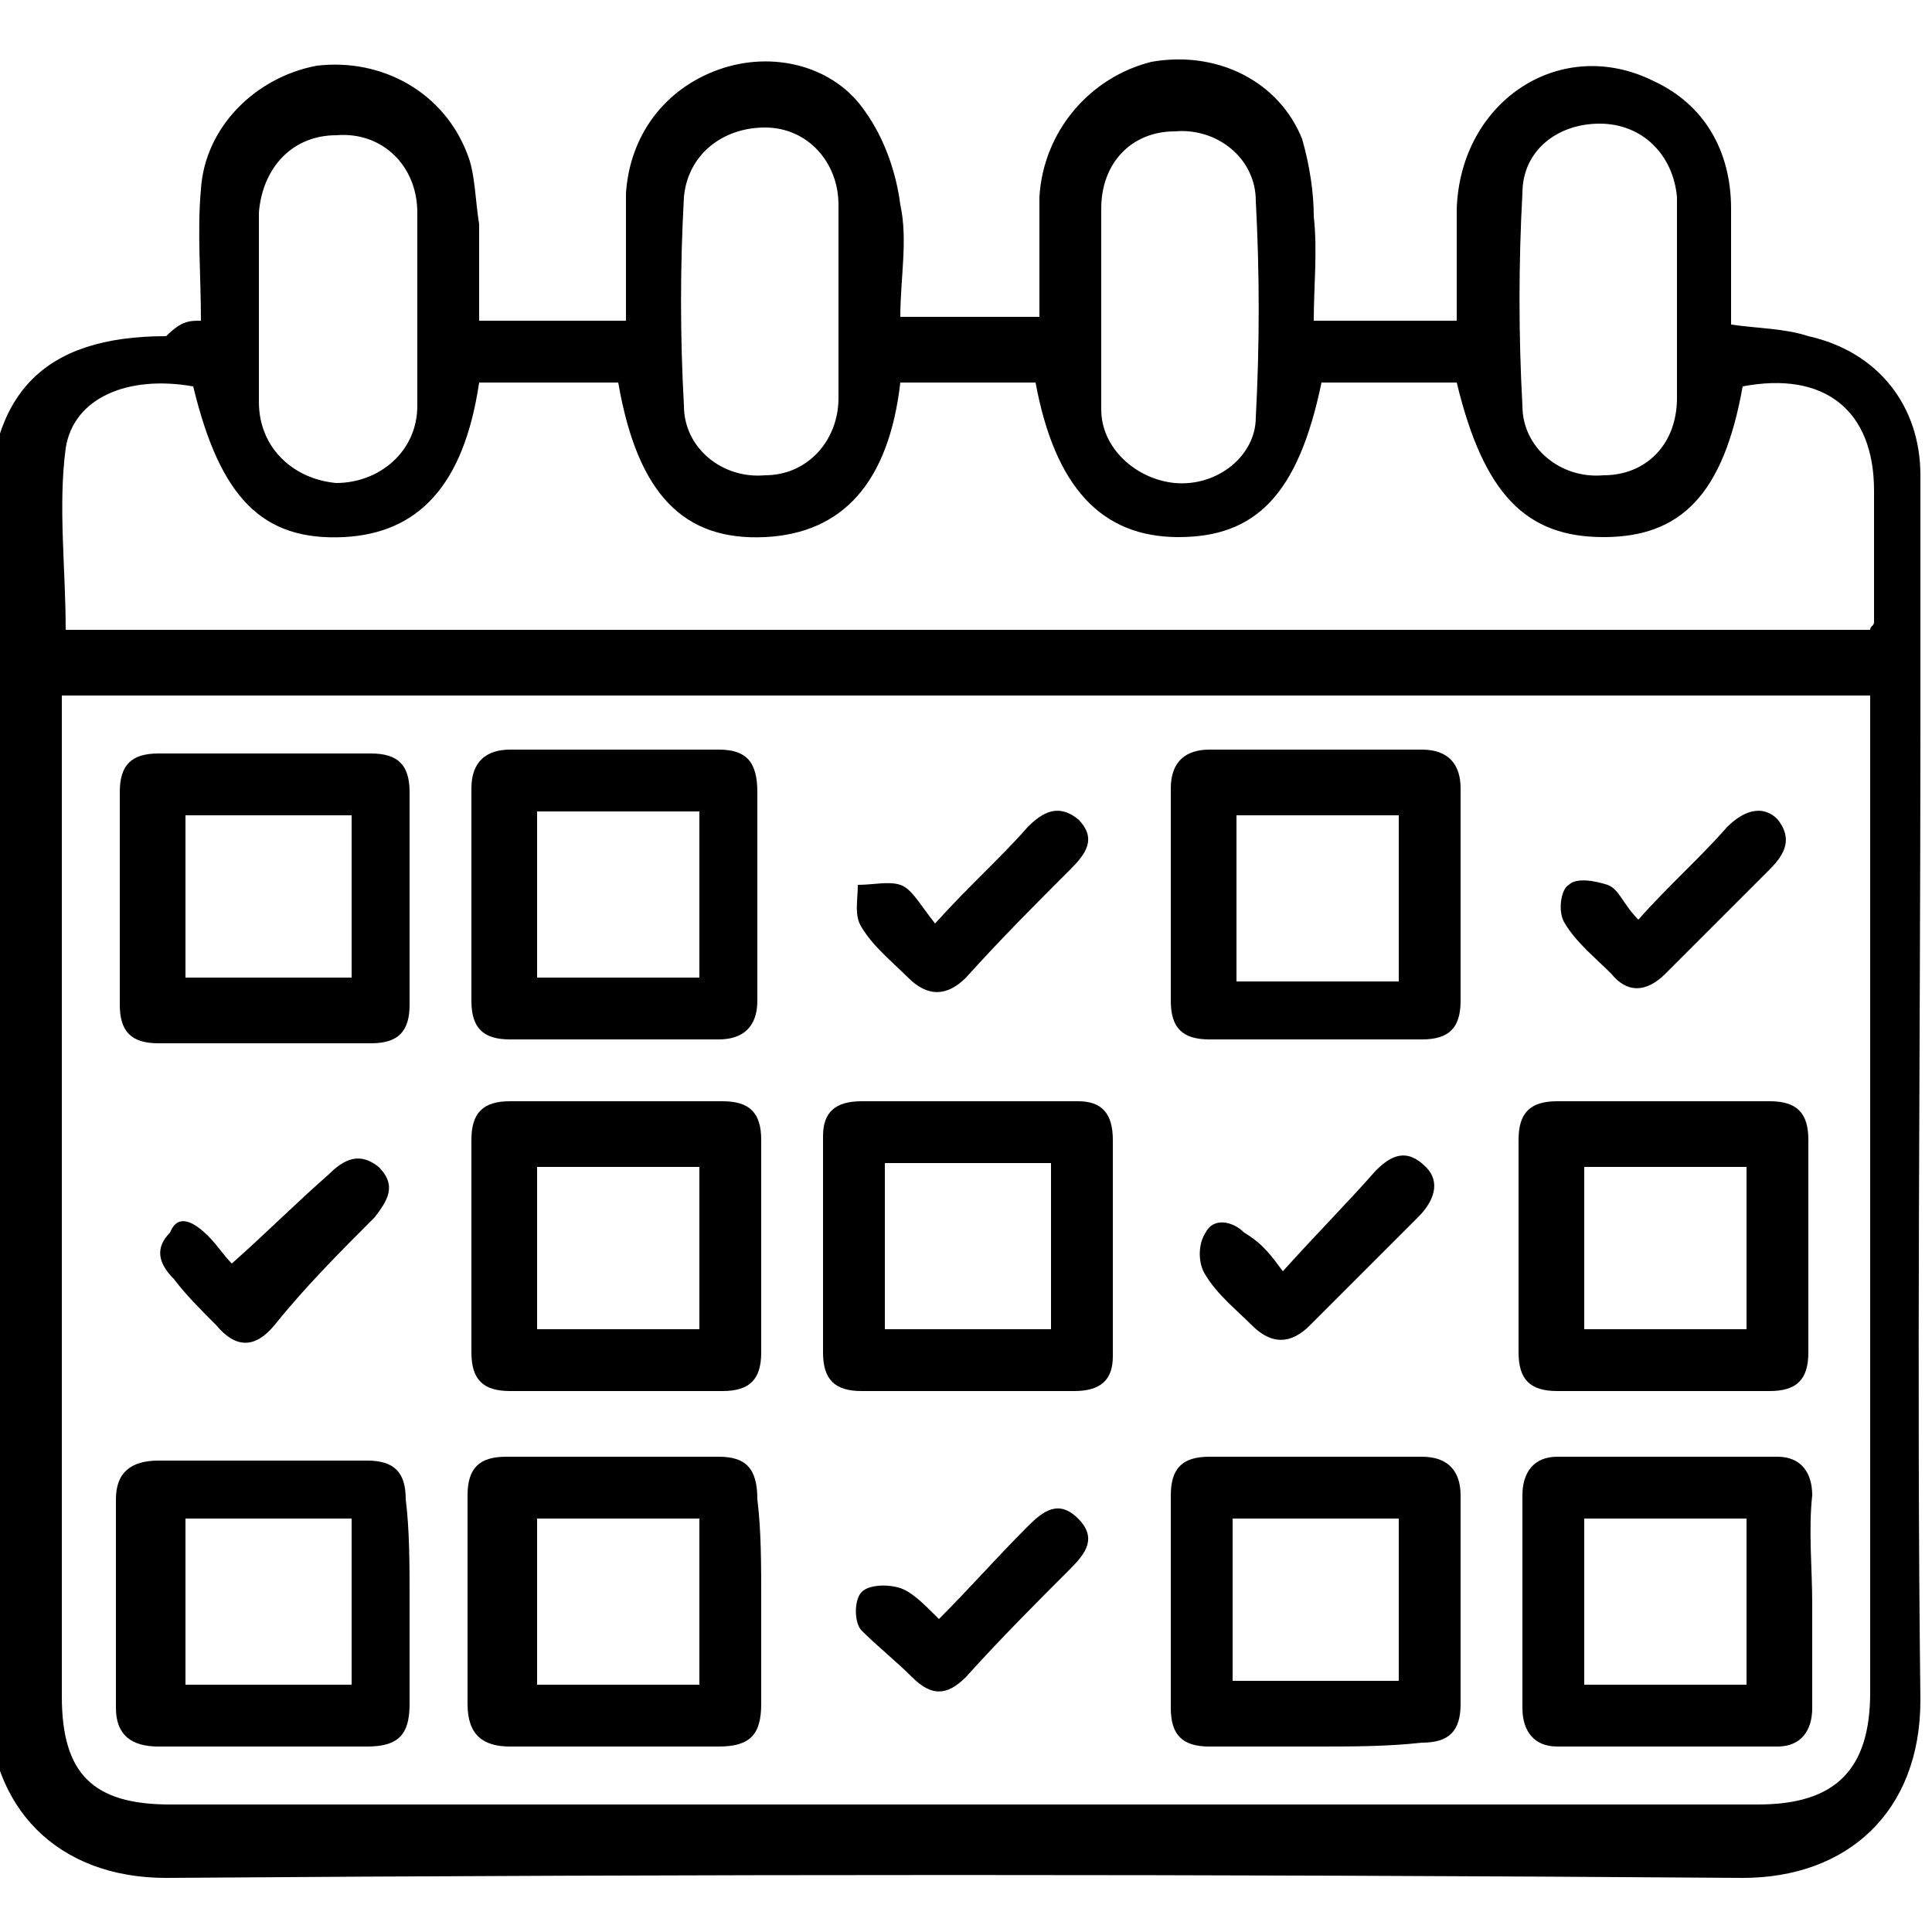 <?xml version="1.0" encoding="UTF-8"?>
<!-- Generator: Adobe Illustrator 24.0.1, SVG Export Plug-In . SVG Version: 6.00 Build 0)  -->
<svg id="Layer_1" enable-background="new 0 0 50 50" version="1.1" viewBox="0 0 50 50" xml:space="preserve" xmlns="http://www.w3.org/2000/svg">

	<path d="m5.2 8.3c0-1.2-0.1-2.3 0-3.4 0.1-1.6 1.4-2.9 3-3.2 1.7-0.2 3.3 0.7 3.9 2.3 0.2 0.5 0.2 1.2 0.3 1.8v2.5h3.8v-3.3c0.1-1.5 1-2.7 2.4-3.2s3-0.1 3.8 1.1c0.5 0.7 0.8 1.6 0.9 2.4 0.2 0.9 0 1.9 0 2.9h3.6v-3.1c0.1-1.7 1.3-3.1 2.9-3.5 1.7-0.3 3.3 0.5 3.9 2 0.2 0.7 0.3 1.4 0.3 2 0.1 0.9 0 1.8 0 2.7h3.7v-2.9c0.1-2.8 2.7-4.5 5.1-3.3 1.3 0.6 2 1.8 2 3.3v3c0.7 0.1 1.4 0.1 2 0.3 1.8 0.4 2.9 1.8 2.9 3.6v6.5c0 8.4-0.1 16.8 0 25.2 0 2.9-1.9 4.6-4.6 4.6-13.6-0.1-27.2-0.1-40.8 0-2.8 0-4.6-1.8-4.6-4.6 0.1-10.2 0-20.4 0-30.6 0-3.2 1.4-4.7 4.6-4.7 0.4-0.4 0.6-0.4 0.9-0.4zm-3.6 9.7v25.9c0 2 0.8 2.8 2.8 2.8h41.1c2 0 2.9-0.9 2.9-2.9v-25.8h-46.8zm21.7-8.1c-0.3 2.6-1.5 3.9-3.5 4-2.1 0.1-3.3-1.1-3.8-4h-3.6c-0.4 2.7-1.6 3.9-3.5 4-2.1 0.1-3.2-1-3.9-3.9-1.7-0.3-3.1 0.3-3.3 1.6-0.2 1.5 0 3.1 0 4.7h46.7c0-0.1 0.1-0.1 0.1-0.2v-3.4c0-2.1-1.3-3.1-3.4-2.7-0.5 2.8-1.6 3.9-3.6 3.9s-3.1-1.1-3.8-4h-3.5c-0.6 2.9-1.7 4-3.7 4s-3.2-1.3-3.7-4h-3.5zm5.2-2.1v2.8c0 1 0.9 1.8 1.9 1.9 1.1 0.1 2.1-0.7 2.1-1.7 0.1-1.9 0.1-3.7 0-5.6 0-1.1-1-1.9-2.1-1.8-1.1 0-1.9 0.8-1.9 2v2.4zm-6.8 0.1v-2.6c0-1.1-0.8-2-1.9-2s-2 0.7-2.1 1.8c-0.1 1.8-0.1 3.6 0 5.4 0 1.1 1 1.9 2.1 1.8 1.1 0 1.9-0.9 1.9-2v-2.4zm21.7 0v-2.8c-0.1-1.1-0.9-1.9-2-1.9s-2 0.7-2 1.8c-0.1 1.8-0.1 3.7 0 5.5 0 1.1 1 1.9 2.1 1.8 1.1 0 1.9-0.8 1.9-2v-2.4zm-36.7-0.1v2.6c0 1.2 0.9 2 2 2.1 1.1 0 2.1-0.8 2.1-2v-5c0-1.2-0.9-2.1-2.1-2-1.1 0-1.9 0.8-2 2v2.3z"/>
	<path d="m12.2 23.2v-2.8c0-0.7 0.4-1 1-1h5.4c0.7 0 1 0.3 1 1.1v5.4c0 0.7-0.4 1-1 1h-5.4c-0.7 0-1-0.3-1-1v-2.7zm5.9 2.1v-4.3h-4.2v4.3h4.2z"/>
	<path d="m10.6 23.2v2.8c0 0.7-0.3 1-1 1h-5.5c-0.7 0-1-0.3-1-1v-5.5c0-0.7 0.3-1 1-1h5.5c0.7 0 1 0.3 1 1v2.7zm-5.8 2.1h4.3v-4.2h-4.3v4.2z"/>
	<path d="m37.8 23.1v2.8c0 0.7-0.3 1-1 1h-5.5c-0.7 0-1-0.3-1-1v-5.5c0-0.7 0.4-1 1-1h5.5c0.7 0 1 0.4 1 1v2.7zm-1.6 2.3v-4.3h-4.2v4.3h4.2z"/>
	<path d="m43 36h-2.7c-0.7 0-1-0.3-1-1v-5.5c0-0.7 0.3-1 1-1h5.5c0.7 0 1 0.3 1 1v5.5c0 0.7-0.3 1-1 1h-2.8zm2.2-1.6v-4.2h-4.2v4.2h4.2z"/>
	<path d="m15.9 36h-2.7c-0.7 0-1-0.3-1-1v-5.5c0-0.7 0.3-1 1-1h5.5c0.7 0 1 0.3 1 1v5.5c0 0.7-0.3 1-1 1h-2.8zm2.2-1.6v-4.2h-4.2v4.2h4.2z"/>
	<path d="m19.7 41.4v2.7c0 0.8-0.3 1.1-1.1 1.1h-5.4c-0.7 0-1.1-0.3-1.1-1.1v-5.4c0-0.7 0.3-1 1-1h5.5c0.7 0 1 0.3 1 1.1 0.1 0.8 0.1 1.7 0.1 2.6zm-1.6 2.2v-4.3h-4.2v4.3h4.2z"/>
	<path d="m46.9 41.5v2.7c0 0.6-0.3 1-0.9 1h-5.7c-0.6 0-0.9-0.4-0.9-1v-5.5c0-0.6 0.3-1 0.9-1h5.7c0.6 0 0.9 0.4 0.9 1-0.1 0.9 0 1.9 0 2.8zm-5.9-2.2v4.3h4.2v-4.3h-4.2z"/>
	<path d="m25 36h-2.7c-0.7 0-1-0.3-1-1v-5.6c0-0.6 0.3-0.9 1-0.9h5.6c0.6 0 0.9 0.3 0.9 1v5.6c0 0.6-0.3 0.9-1 0.9h-2.8zm-2.1-5.9v4.3h4.3v-4.3h-4.3z"/>
	<path d="m34.1 45.2h-2.8c-0.7 0-1-0.3-1-1v-5.5c0-0.7 0.3-1 1-1h5.5c0.7 0 1 0.4 1 1v5.4c0 0.7-0.3 1-1 1-0.9 0.1-1.8 0.1-2.7 0.1zm2.1-5.9h-4.3v4.2h4.3v-4.2z"/>
	<path d="m10.6 41.4v2.7c0 0.8-0.3 1.1-1.1 1.1h-5.4c-0.7 0-1.1-0.3-1.1-1v-5.4c0-0.7 0.4-1 1.1-1h5.4c0.7 0 1 0.3 1 1 0.1 0.8 0.1 1.7 0.1 2.6zm-5.8 2.2h4.3v-4.3h-4.3v4.3z"/>
	<path d="m24.2 23.9c0.9-1 1.7-1.7 2.4-2.5 0.4-0.4 0.8-0.6 1.3-0.2 0.5 0.5 0.2 0.9-0.2 1.3-0.9 0.9-1.8 1.8-2.7 2.8-0.5 0.5-1 0.5-1.5 0-0.4-0.4-0.9-0.8-1.2-1.3-0.2-0.3-0.1-0.7-0.1-1.1 0.4 0 0.8-0.1 1.1 0s0.5 0.5 0.9 1z"/>
	<path d="m33.2 32.9c0.9-1 1.7-1.8 2.4-2.6 0.4-0.4 0.8-0.6 1.3-0.1 0.4 0.4 0.2 0.9-0.2 1.3l-2.8 2.8c-0.5 0.5-1 0.5-1.5 0-0.4-0.4-0.9-0.8-1.2-1.3-0.2-0.3-0.2-0.8 0-1.1 0.2-0.4 0.7-0.3 1 0 0.5 0.3 0.7 0.6 1 1z"/>
	<path d="m24.3 41.9c0.8-0.8 1.5-1.6 2.3-2.4 0.4-0.4 0.8-0.7 1.3-0.2s0.2 0.9-0.2 1.3c-0.9 0.9-1.8 1.8-2.7 2.8-0.5 0.5-0.9 0.5-1.4 0-0.4-0.4-0.9-0.8-1.3-1.2-0.2-0.2-0.2-0.8 0-1s0.7-0.2 1-0.1 0.6 0.4 1 0.8z"/>
	<path d="m42.4 23.8c0.8-0.9 1.6-1.6 2.3-2.4 0.4-0.4 0.9-0.6 1.3-0.2 0.4 0.5 0.2 0.9-0.2 1.3l-2.7 2.7c-0.5 0.5-1 0.5-1.4 0-0.4-0.4-0.9-0.8-1.2-1.3-0.2-0.3-0.1-0.9 0.1-1 0.2-0.2 0.7-0.1 1 0s0.4 0.5 0.8 0.9z"/>
	<path d="m6 32.7c0.9-0.8 1.7-1.6 2.5-2.3 0.4-0.4 0.8-0.6 1.3-0.2 0.5 0.5 0.2 0.9-0.1 1.3-0.9 0.9-1.8 1.8-2.6 2.8-0.5 0.6-1 0.6-1.5 0-0.4-0.4-0.8-0.8-1.1-1.2-0.4-0.4-0.5-0.8-0.1-1.2 0.2-0.5 0.6-0.3 1 0.1 0.2 0.2 0.4 0.5 0.6 0.7z"/>

</svg>
